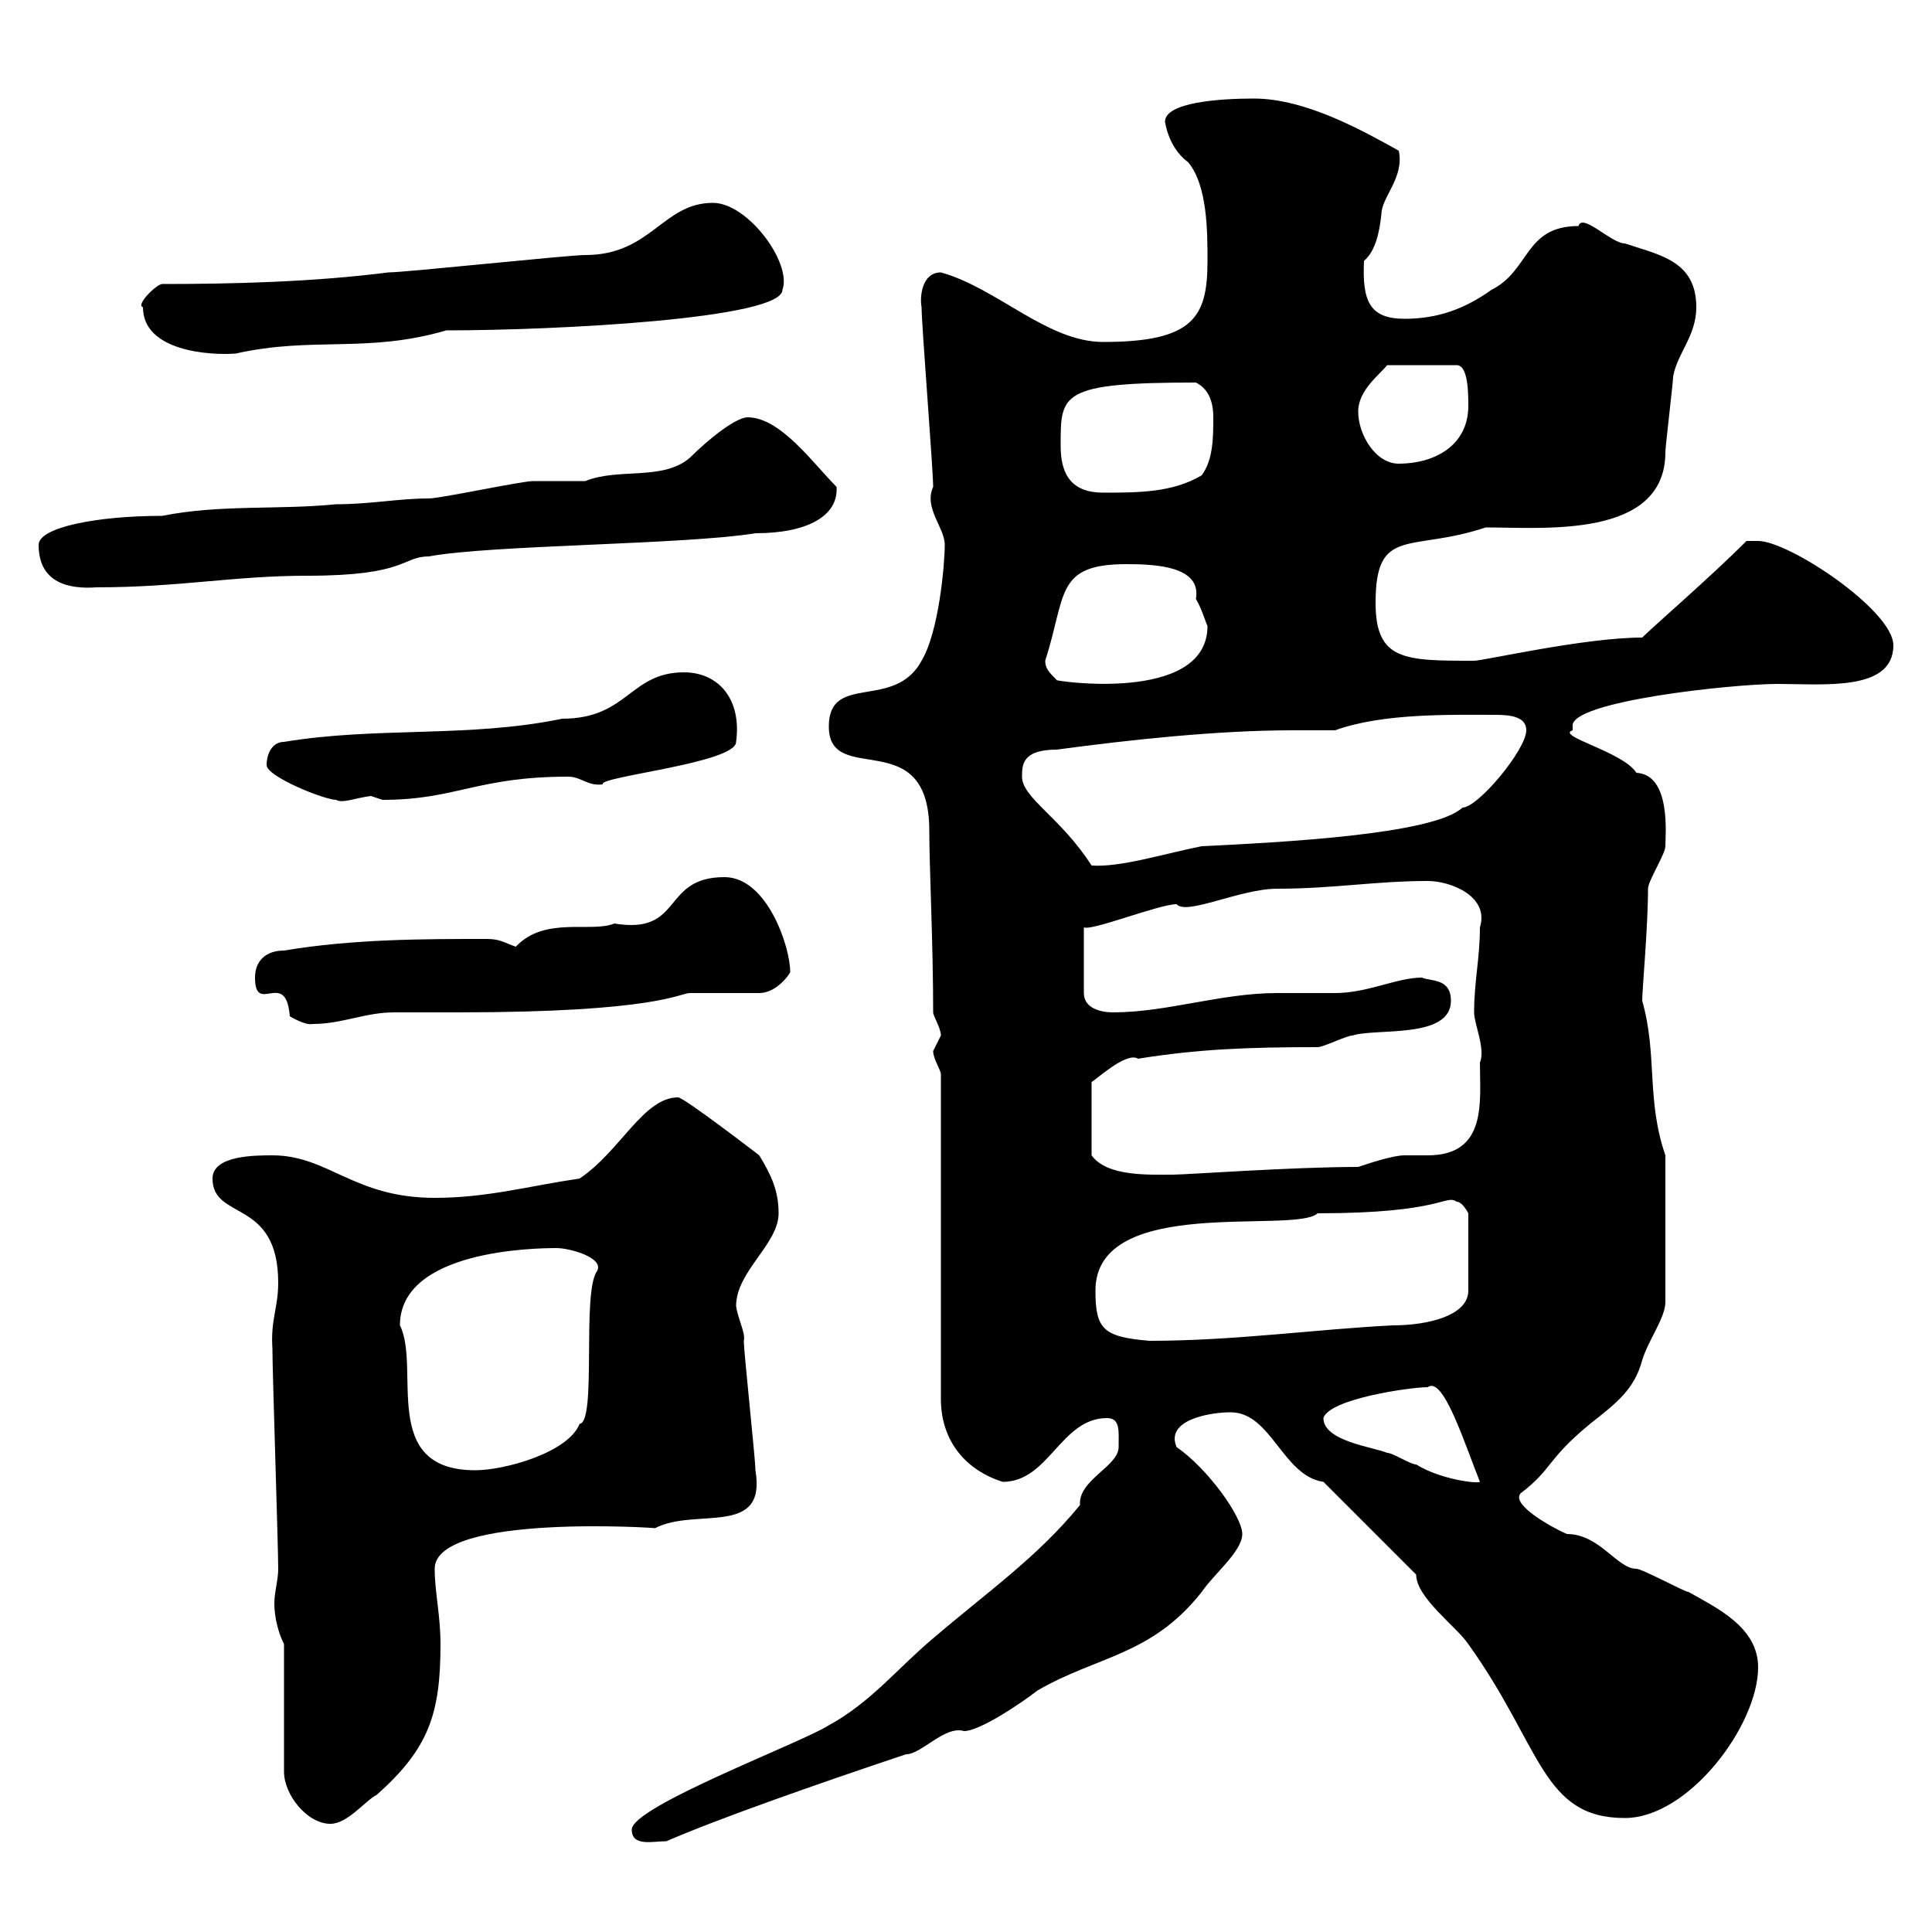 <svg xmlns="http://www.w3.org/2000/svg" xmlns:xlink="http://www.w3.org/1999/xlink" width="300" height="300"><path d="M98.10 284.10C98.10 286.80 101.40 285.90 103.50 285.90C111 282.60 127.20 276.90 140.70 272.40C143.10 272.40 146.70 267.90 149.70 268.80C152.10 268.80 158.40 264.60 161.10 262.50C170.40 257.10 178.80 257.10 186.60 247.20C188.40 244.50 192.90 240.90 192.90 238.20C192.90 235.50 187.50 228 182.70 224.70C180.90 220.50 187.80 219.30 191.10 219.30C197.40 219.30 199.20 229.20 205.50 230.10L219.90 244.50C219.90 248.10 226.20 252.60 228 255.30C239.40 271.20 239.40 282.30 252.30 282.30C262.20 282.30 273 267.90 273 258.90C273 252.60 266.40 249.60 262.20 247.20C261.60 247.20 255 243.60 254.10 243.60C251.10 243.60 248.40 238.20 243.30 238.20C241.20 237.30 234.60 233.70 236.10 231.90C241.20 228 240 226.80 246.90 221.10C251.10 217.80 253.80 215.70 255 211.20C255.90 208.20 258.60 204.60 258.60 202.20L258.60 179.40C255.60 170.70 257.40 163.80 255 155.40C255 153.60 255.90 144 255.90 138C255.90 136.80 258.60 132.60 258.60 131.40C258.60 129.60 259.50 120.30 254.10 120C252 116.70 241.50 114.30 244.20 113.40C244.20 113.40 244.20 113.40 244.20 112.80C243.60 108.90 269.10 106.20 276 106.20C283.20 106.20 294 107.40 294 100.20C294 94.80 277.80 84 273 84C273 84 271.20 84 271.20 84C265.50 89.70 256.80 97.20 255 99C246 99 230.40 102.60 228.90 102.60C218.10 102.60 213.60 102.60 213.60 93.60C213.60 81.60 219 85.80 230.70 81.90C239.70 81.90 258.60 83.70 258.60 70.20C258.60 69.30 259.80 59.40 259.80 58.50C260.40 54.90 263.40 52.20 263.40 47.70C263.40 40.50 257.70 39.60 252.30 37.80C250.20 37.80 245.70 33 245.10 35.10C236.70 35.10 237.60 42 231.60 45C227.40 48 223.20 49.50 218.10 49.50C212.70 49.50 211.50 46.80 211.80 40.50C213.60 39 214.20 36 214.50 33.30C214.50 30.60 218.10 27.60 217.20 23.40C211.80 20.40 202.80 15.30 194.70 15.30C189.30 15.30 180.90 15.90 180.90 18.90C181.20 20.70 182.10 23.40 184.50 25.20C187.50 28.80 187.50 36 187.50 40.50C187.50 49.20 185.40 53.10 171.30 53.10C162.60 53.10 154.80 44.70 146.10 42.30C143.10 42.30 142.80 46.20 143.10 47.70C143.10 50.40 144.90 72.90 144.90 75.60C143.40 78.90 146.70 81.90 146.70 84.60C146.70 87.60 145.80 98.10 143.10 102.60C138.90 110.40 128.70 104.40 128.70 112.80C128.70 122.40 144.30 112.20 144.30 129C144.30 134.70 144.90 146.40 144.90 157.20C144.90 157.80 146.10 159.60 146.10 160.80C146.10 160.80 144.90 163.20 144.90 163.20C144.90 164.40 146.10 166.20 146.10 166.80L146.10 217.20C146.10 223.80 150 228.30 155.70 230.10C162.90 230.10 164.70 220.20 171.90 220.20C174 220.20 173.70 222.30 173.70 224.70C173.70 227.70 167.40 229.80 167.70 233.70C161.10 241.80 153.30 247.20 144.90 254.40C139.50 258.90 135.30 264.30 128.70 267.90C124.50 270.60 98.10 280.50 98.10 284.10ZM44.10 255.30L44.10 275.10C44.10 278.70 47.70 283.20 51.30 283.20C54 283.20 56.70 279.60 58.50 278.70C66.60 271.50 68.40 266.10 68.40 255.30C68.40 250.80 67.50 247.20 67.50 243.60C67.50 234.90 102.90 237.30 101.70 237.30C108 234 119.10 238.80 117.30 228.30C117.30 226.50 115.50 210 115.50 208.20C115.80 207 114.60 204.90 114.30 202.80C114.30 197.40 120.90 193.20 120.90 188.40C120.90 184.80 119.70 182.40 117.90 179.40C117.90 179.40 106.20 170.40 105.30 170.40C99.90 170.40 96.30 178.80 90 183C81.90 184.20 75.60 186 67.50 186C54.90 186 51 179.40 42.30 179.40C39.60 179.40 33 179.40 33 183C33 189.60 43.20 186 43.20 199.20C43.20 203.10 42 204.90 42.30 209.40C42.30 213 43.20 240 43.20 243.60C43.20 245.40 42.60 247.20 42.60 249C42.60 251.10 43.20 253.50 44.10 255.30ZM205.50 220.20C206.40 217.20 219 215.40 221.70 215.40C224.10 213.60 227.40 224.10 229.80 230.10C229.50 230.40 223.80 229.80 219.90 227.40C219 227.40 216.30 225.60 215.40 225.60C213.30 224.70 205.50 223.80 205.50 220.20ZM62.10 205.80C62.10 194.10 83.10 193.80 86.40 193.80C88.50 193.80 93.90 195.30 92.70 197.40C90.30 200.70 92.70 220.80 90 221.10C88.20 225.60 78.30 228.30 73.80 228.30C58.80 228.30 65.40 212.40 62.10 205.80ZM170.10 200.40C170.10 185.40 201 191.70 204.60 188.40C224.10 188.40 224.40 185.40 226.20 186.60C227.10 186.60 228 188.40 228 188.40L228 200.40C228 204.30 221.70 205.80 216.30 205.80C204.30 206.40 191.70 208.20 178.50 208.20C171.30 207.60 170.10 206.40 170.10 200.40ZM225.30 155.40C225.30 151.80 222 152.40 220.80 151.80C216.90 151.80 212.40 154.20 207.30 154.20C206.40 154.20 199.20 154.20 198.30 154.20C189.60 154.20 181.20 157.20 172.80 157.20C171 157.20 168.30 156.60 168.30 154.20L168.30 144C169.50 144.60 180 140.40 182.70 140.40C184.20 142.20 192.60 138 198.30 138C207 138 213.60 136.80 221.70 136.80C225.30 136.80 231.30 139.20 229.80 144C229.80 148.80 228.90 152.40 228.90 157.20C228.90 159 230.70 162.90 229.80 165C229.80 171 231 179.40 221.70 179.40C220.20 179.40 218.70 179.40 218.10 179.40C216.30 179.40 212.70 180.60 210.90 181.20C200.70 181.20 184.20 182.40 182.10 182.40C178.20 182.40 171.90 182.70 169.50 179.40L169.50 168C169.80 168 174.90 163.20 176.70 164.40C186 162.90 193.80 162.60 204.60 162.60C205.50 162.60 209.10 160.80 210 160.80C213.60 159.60 225.30 161.40 225.30 155.40ZM39.60 151.80C39.60 157.80 44.40 150.30 45 157.80C45 157.80 47.40 159.30 48.60 159C53.10 159 56.70 157.20 61.20 157.20C62.10 157.20 70.20 157.20 71.10 157.20C102 157.20 105.60 154.20 107.10 154.20C108.90 154.20 116.10 154.20 117.90 154.20C120.60 154.20 122.70 151.20 122.70 150.90C122.70 147 119.10 136.20 112.50 136.20C102.60 136.20 106.20 145.20 95.40 143.40C91.80 144.90 84.60 142.20 80.10 147C78.30 146.40 77.70 145.80 75.60 145.80C65.70 145.80 54.90 145.80 44.10 147.60C41.40 147.60 39.60 149.10 39.60 151.80ZM158.70 120.60C158.70 118.80 158.70 116.40 164.10 116.40C175.20 114.90 189 113.40 200.70 113.40C202.80 113.40 205.20 113.40 207.30 113.40C214.80 110.70 225.30 111 232.20 111C234.60 111 237 111.30 237 113.40C237 116.40 229.50 125.40 227.10 125.40C222.60 129.60 198.90 130.80 186.60 131.40C180.60 132.60 174 134.70 169.50 134.40C164.70 126.90 158.70 123.90 158.70 120.60ZM41.40 118.80C41.40 120.60 50.40 124.20 52.20 124.20C53.10 124.80 55.20 123.90 57.60 123.60C57.60 123.60 59.40 124.20 59.40 124.20C70.80 124.20 74.10 120.60 88.20 120.60C90.30 120.60 91.20 122.10 93.60 121.80C92.70 120.60 114.30 118.50 114.30 115.20C115.20 108.60 111.60 104.40 106.20 104.40C97.80 104.40 97.50 111.60 87.30 111.60C72.90 114.60 58.50 112.80 44.10 115.20C42.30 115.20 41.40 117 41.40 118.80ZM162.30 102.60C165.60 92.40 163.80 87.60 174.90 87.60C179.40 87.60 186.60 87.90 185.70 93C186.60 94.50 187.20 96.60 187.50 97.20C187.50 109.50 162.90 105.60 164.10 105.60C162.90 104.40 162.30 103.80 162.30 102.60ZM6 84.60C6 90.60 10.80 91.50 15 91.20C27.90 91.20 36.30 89.40 47.70 89.40C63.30 89.40 62.40 86.40 66.60 86.40C76.20 84.60 106.20 84.60 117.30 82.80C125.40 82.80 130.20 80.10 129.90 75.60C126.30 72 121.20 64.80 116.10 64.80C114.30 64.80 110.10 68.10 107.10 71.10C102.90 74.70 96 72.60 90.90 74.70C90 74.70 83.70 74.70 82.80 74.70C81 74.70 68.40 77.40 66.60 77.40C61.80 77.40 57.60 78.30 52.20 78.30C43.20 79.20 34.20 78.30 25.20 80.10C15 80.10 6 81.90 6 84.60ZM164.70 69.30C164.70 61.20 164.40 59.40 185.70 59.40C187.50 60.30 188.40 62.10 188.40 64.80C188.40 67.80 188.40 71.40 186.60 73.80C182.10 76.50 176.70 76.50 171.30 76.50C166.50 76.50 164.70 73.80 164.70 69.30ZM210.90 63.90C210.90 60.60 214.20 58.20 215.40 56.70L226.20 56.70C228 56.70 228 61.20 228 63C228 69.30 222.60 72 217.20 72C213.60 72 210.90 67.50 210.90 63.90ZM22.20 47.70C22.20 54.60 32.70 55.20 36.60 54.90C48.60 52.20 57 54.90 69.30 51.30C86.40 51.30 121.50 49.50 121.50 45C123 40.80 116.10 31.50 110.70 31.50C102.90 31.50 101.10 39.60 90.90 39.60C88.20 39.60 63 42.30 60.30 42.30C48.60 43.80 36 44.10 25.20 44.10C24.30 44.10 21 47.40 22.20 47.70Z"/></svg>
